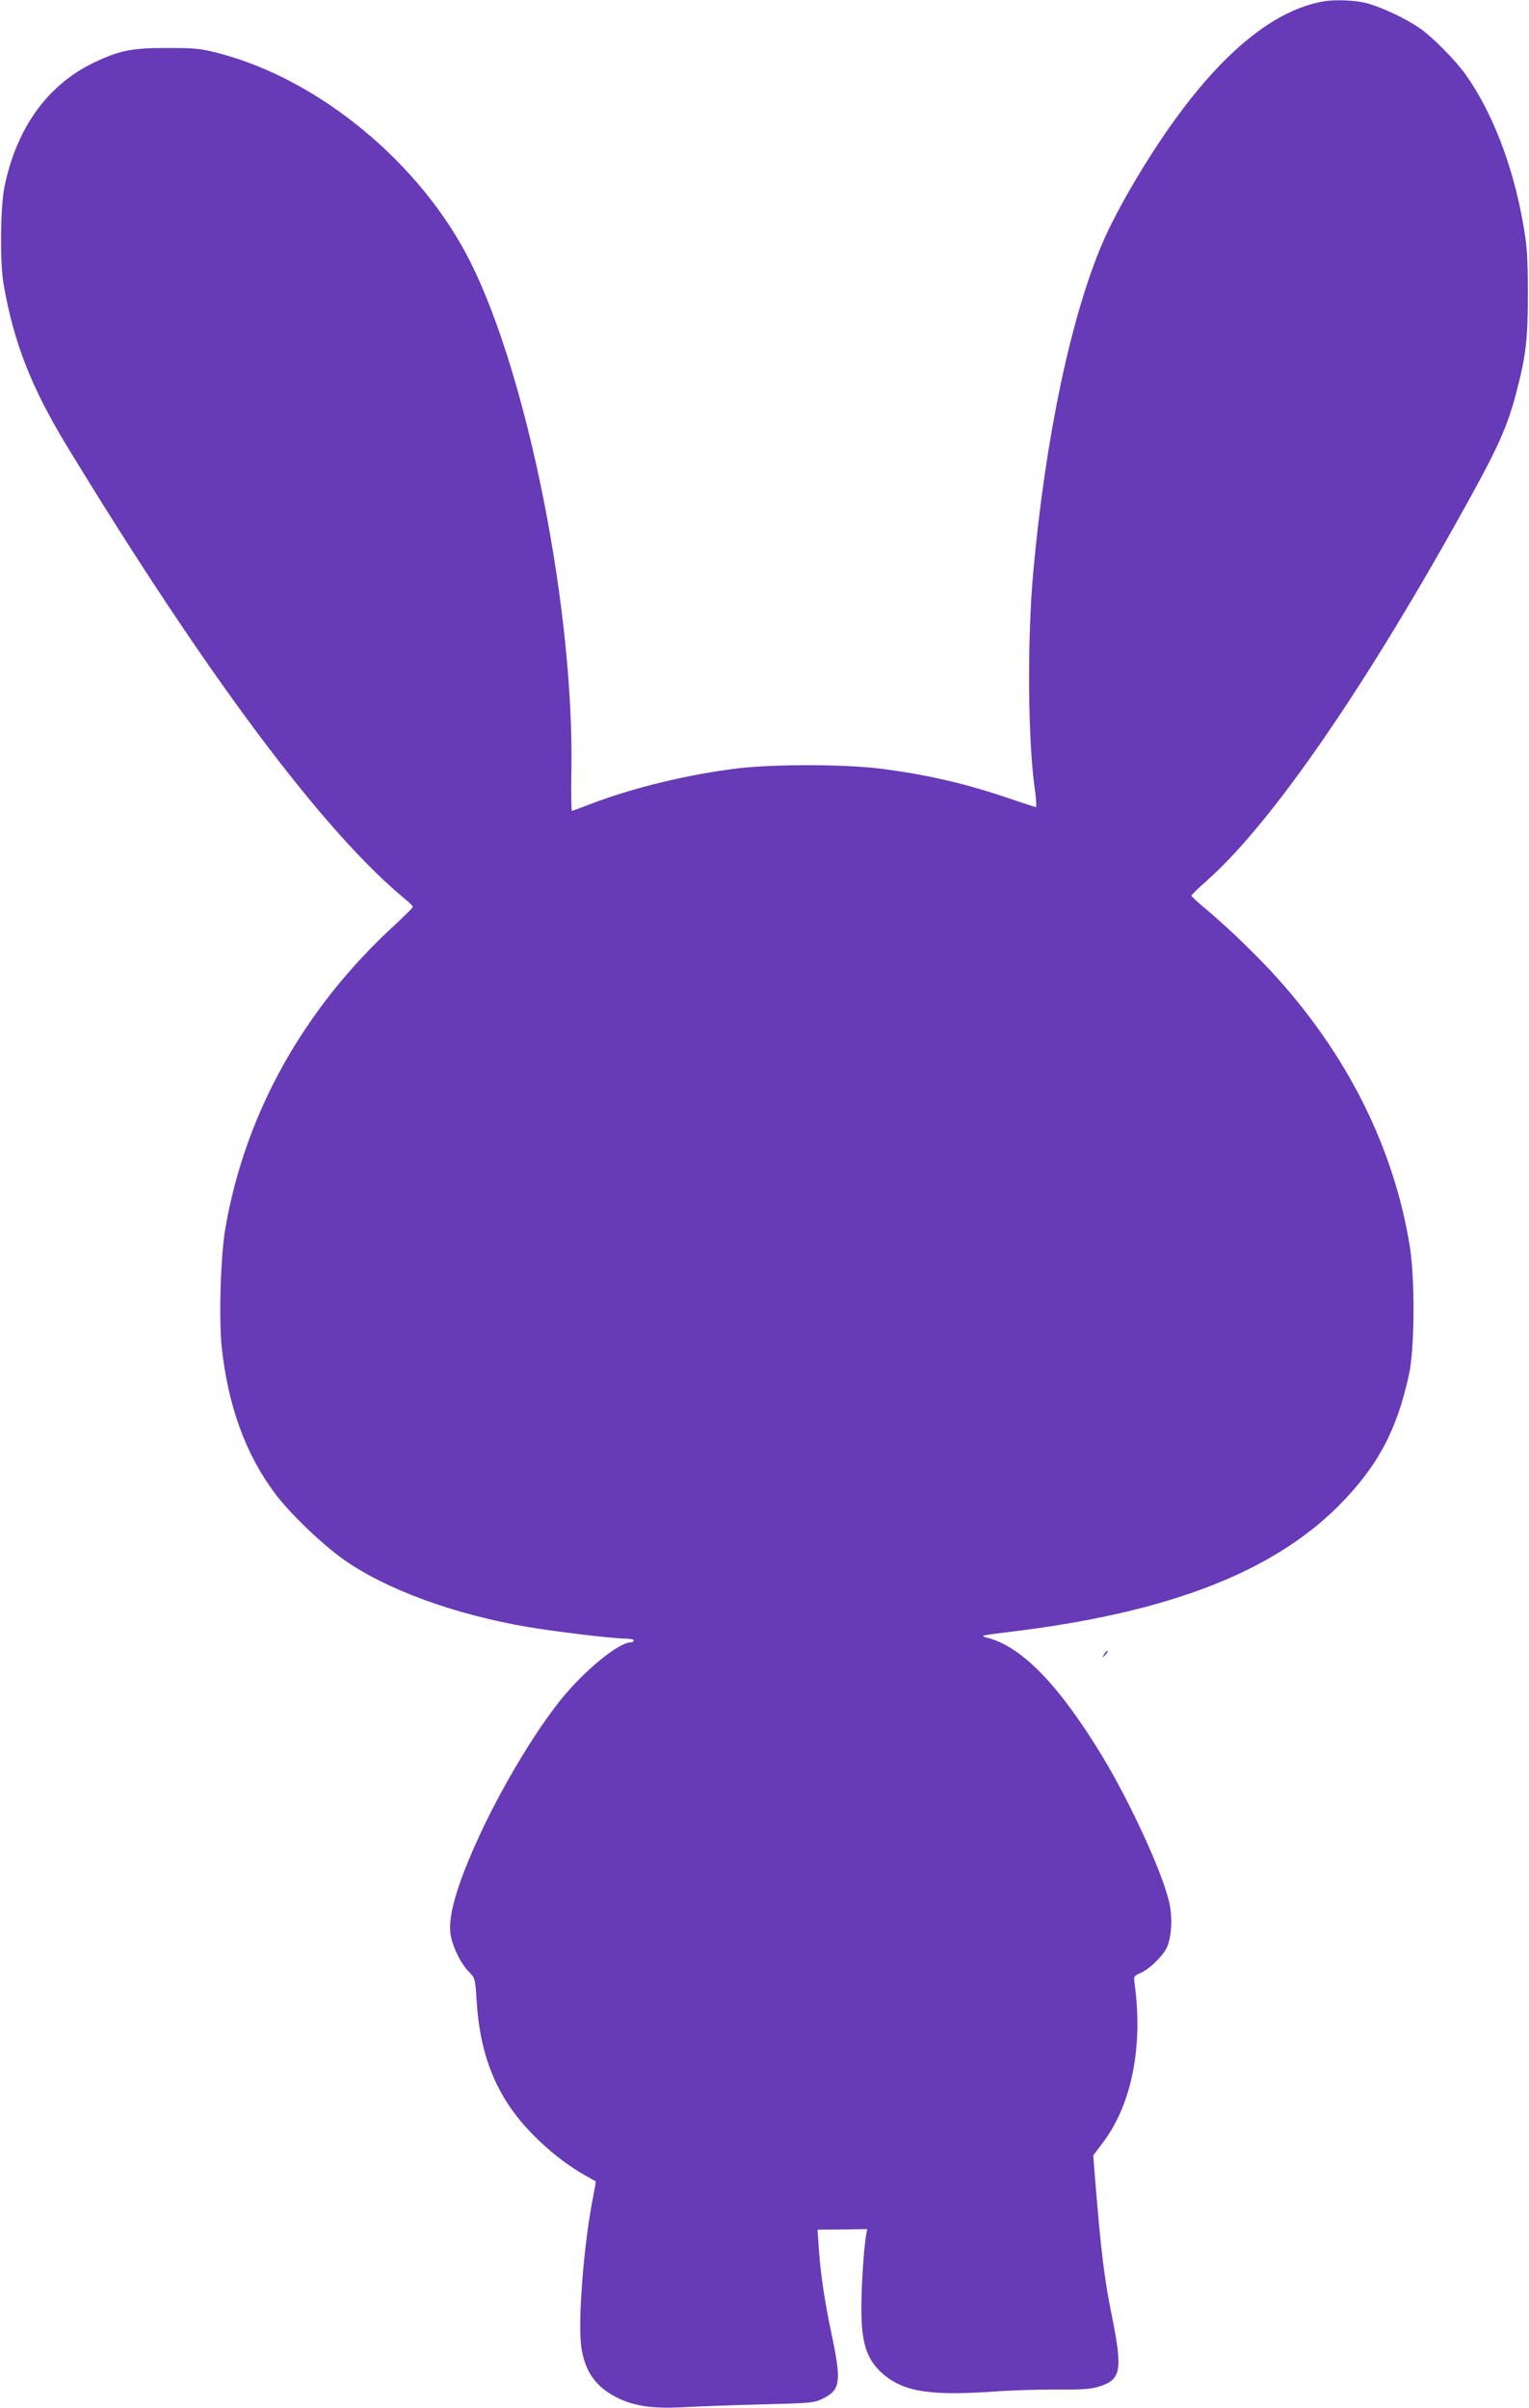 <?xml version="1.0" standalone="no"?>
<!DOCTYPE svg PUBLIC "-//W3C//DTD SVG 20010904//EN"
 "http://www.w3.org/TR/2001/REC-SVG-20010904/DTD/svg10.dtd">
<svg version="1.0" xmlns="http://www.w3.org/2000/svg"
 width="813pt" height="1280pt" viewBox="0 0 813 1280"
 preserveAspectRatio="xMidYMid meet">
<g transform="translate(0,1280) scale(0.1,-0.1)"
fill="#673ab7" stroke="none">
<path d="M7040 12793 c-245 -41 -504 -241 -764 -590 -157 -210 -332 -504 -414
-695 -167 -390 -302 -1028 -367 -1739 -34 -365 -30 -917 9 -1176 6 -46 8 -83
4 -83 -4 0 -65 20 -136 44 -240 82 -457 132 -707 162 -189 22 -551 22 -740 0
-265 -32 -559 -103 -788 -191 -49 -19 -92 -35 -96 -35 -3 0 -5 92 -3 204 17
856 -231 2105 -538 2716 -262 521 -802 968 -1337 1107 -97 25 -125 28 -273 28
-193 0 -255 -13 -395 -80 -245 -119 -409 -349 -472 -662 -21 -109 -24 -400 -4
-513 54 -311 147 -549 338 -863 739 -1215 1366 -2054 1803 -2411 19 -16 35
-32 35 -37 0 -4 -43 -47 -96 -96 -483 -443 -794 -999 -900 -1608 -26 -147 -36
-483 -20 -637 34 -313 128 -571 285 -779 81 -107 244 -263 362 -348 226 -160
592 -294 985 -360 156 -26 449 -61 512 -61 26 0 47 -4 47 -10 0 -5 -7 -10 -16
-10 -64 0 -247 -150 -372 -305 -129 -160 -291 -427 -408 -670 -134 -281 -192
-467 -179 -572 8 -64 53 -158 98 -204 33 -34 34 -37 41 -149 13 -216 61 -383
156 -537 89 -145 257 -303 417 -394 32 -18 59 -33 60 -34 2 -1 -6 -47 -17
-103 -46 -238 -77 -634 -60 -771 18 -138 80 -224 204 -282 86 -40 185 -53 336
-45 69 4 253 11 410 15 276 7 288 8 335 31 95 47 100 89 45 351 -36 170 -57
314 -66 445 l-7 102 132 1 132 2 -6 -33 c-12 -71 -25 -269 -25 -388 0 -186 28
-272 114 -348 111 -97 256 -119 611 -93 77 5 217 10 310 9 131 -1 183 2 225
15 122 36 131 85 71 382 -39 193 -56 333 -85 684 l-13 164 50 66 c154 203 216
511 170 846 -5 40 -4 42 28 56 46 18 116 85 141 132 28 55 34 165 14 249 -37
159 -206 526 -354 771 -229 378 -428 584 -611 631 -42 11 -39 12 105 30 844
100 1403 314 1760 670 208 209 311 401 376 700 30 138 32 501 5 676 -85 533
-339 1037 -740 1469 -109 116 -237 238 -344 328 -43 35 -78 68 -78 72 0 4 36
39 80 78 350 309 858 1048 1410 2052 142 258 191 369 235 535 54 204 64 289
64 541 -1 202 -4 248 -27 375 -54 305 -165 589 -305 785 -55 77 -180 203 -246
247 -79 54 -209 114 -287 133 -60 14 -162 18 -219 8z"/>
<path d="M5871 4007 c-13 -21 -12 -21 5 -5 10 10 16 20 13 22 -3 3 -11 -5 -18
-17z"/>
</g>
</svg>
